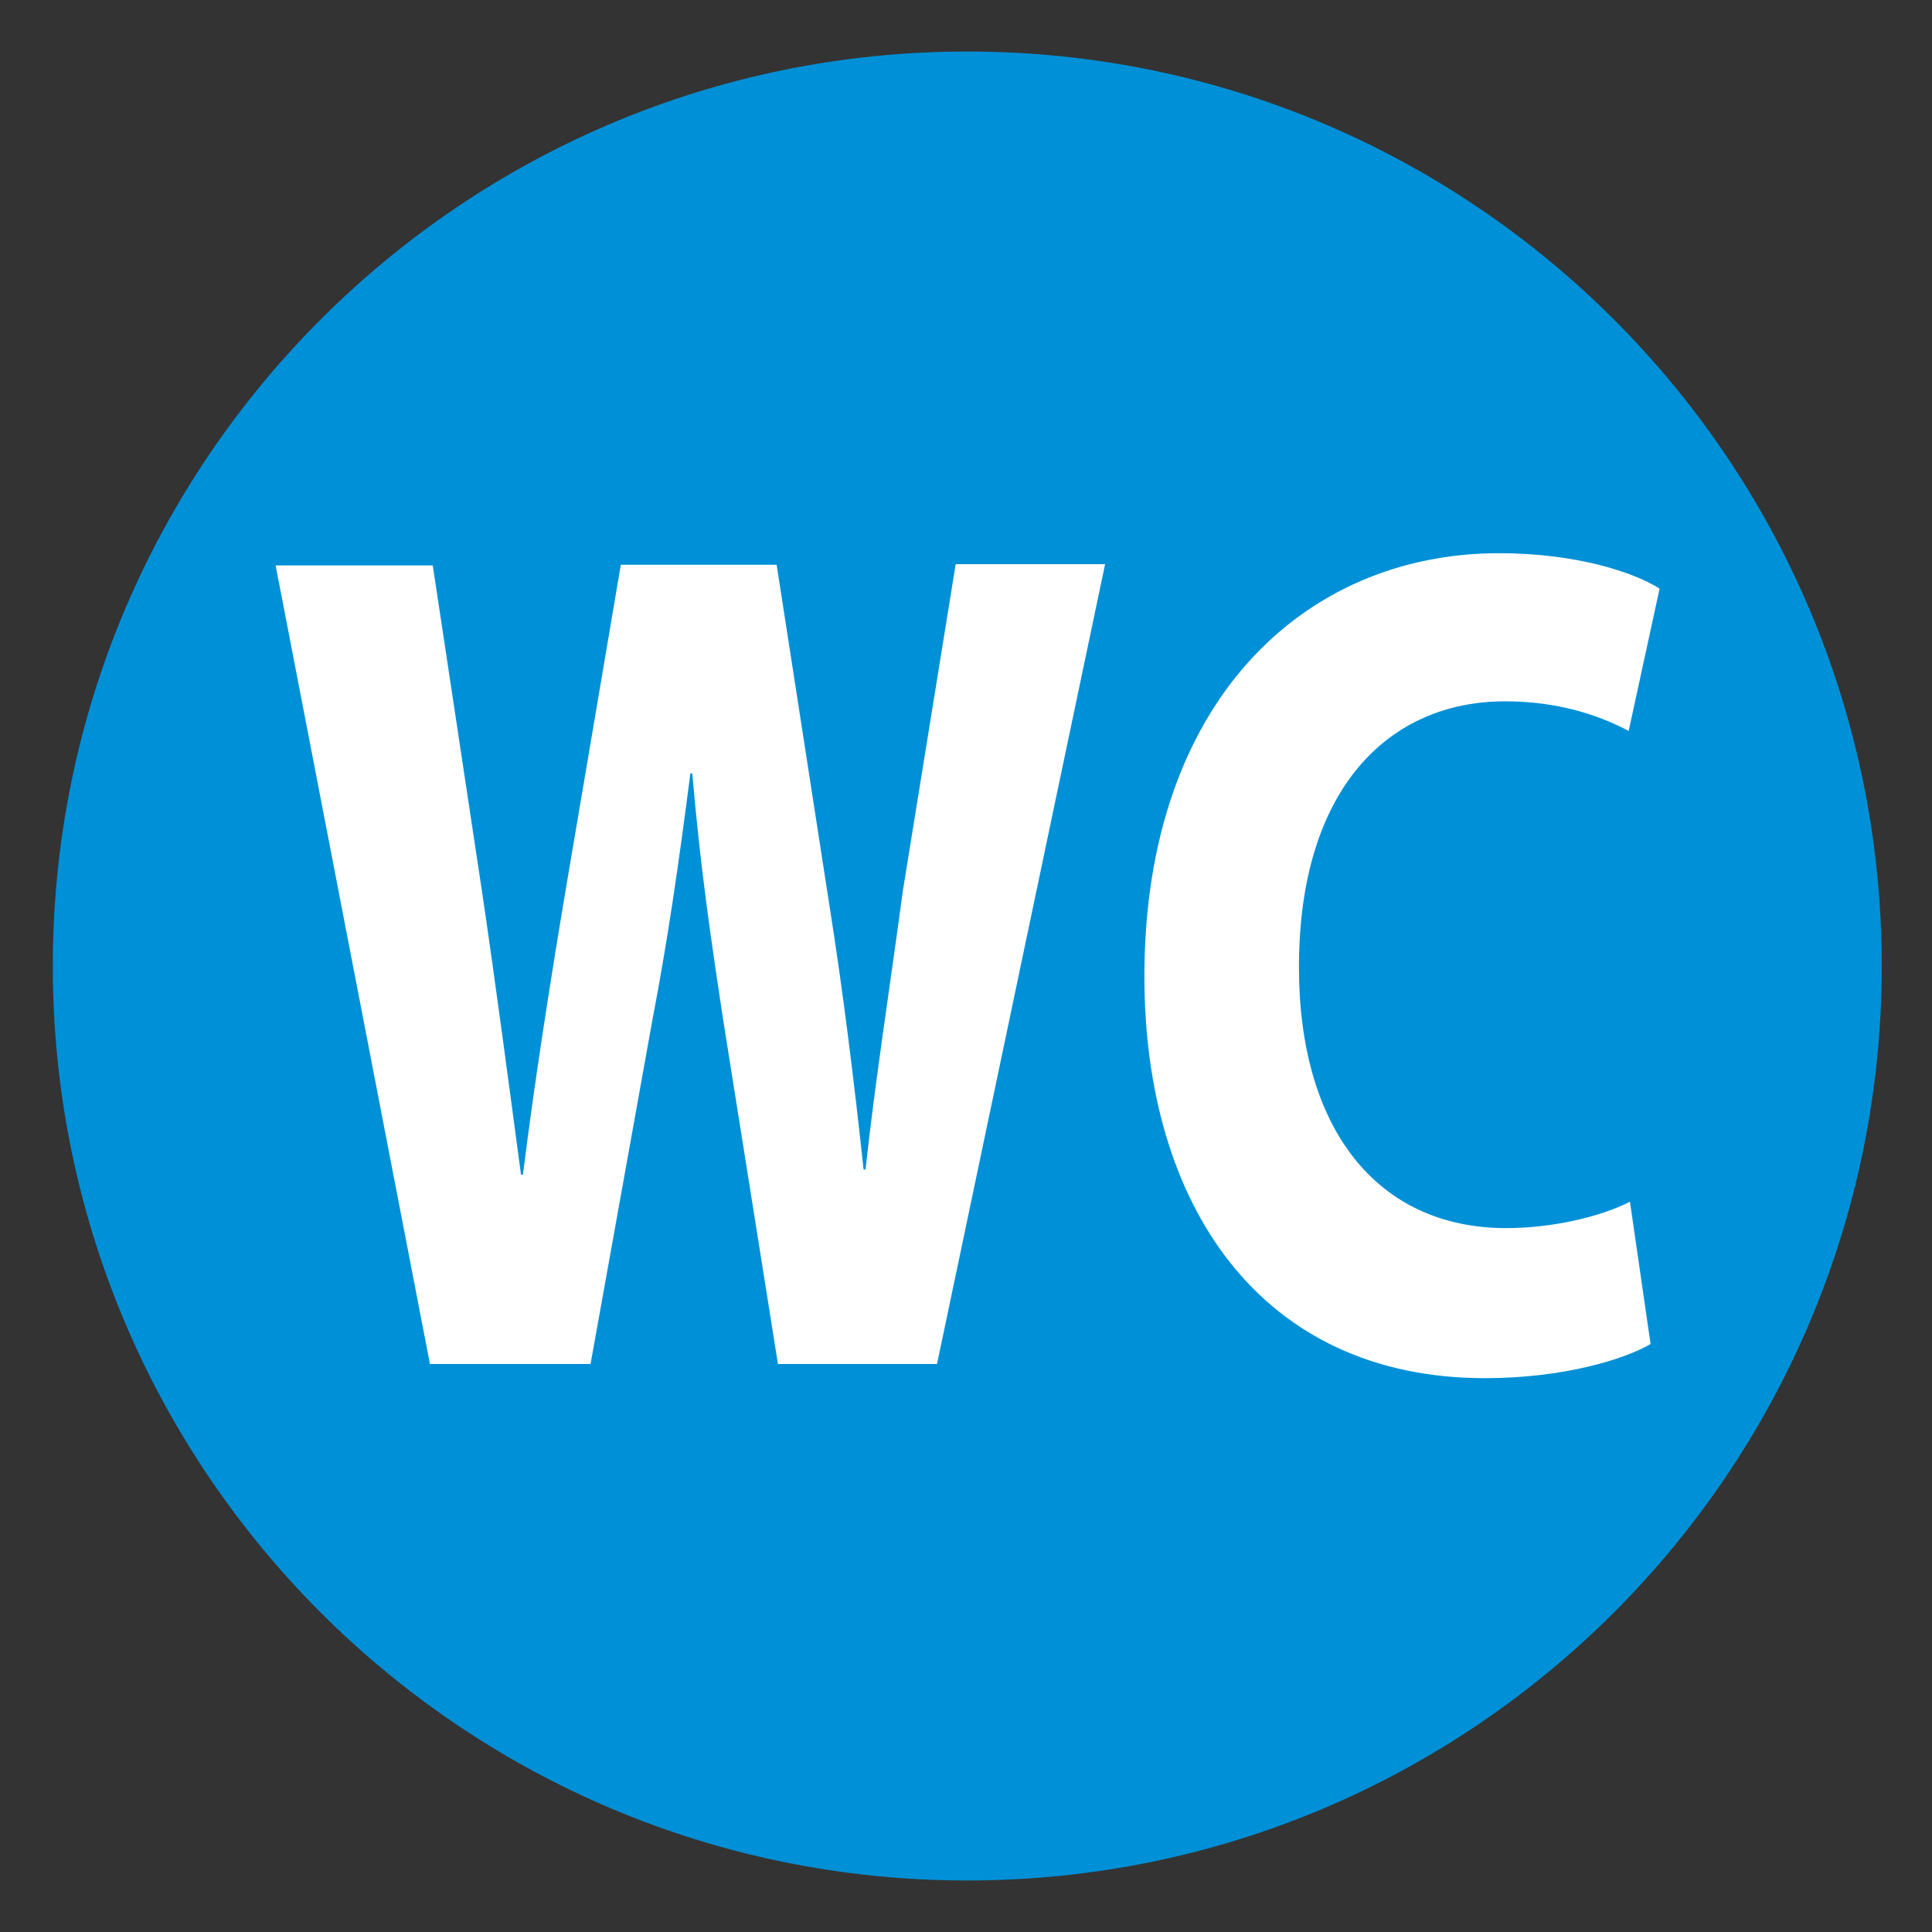 <svg xmlns="http://www.w3.org/2000/svg" viewBox="0 0 300 300" style="enable-background:new 0 0 300 300" xml:space="preserve"><rect x="0" y="0" width="300" height="300" fill="#333333" stroke="none"/><path d="M150.2 292c78.4 0 142-63.6 142-142S228.6 8 150.2 8 8.2 71.6 8.2 150s63.6 142 142 142" style="fill:#0090d7"/><path d="m66.8 212-24-124.2h24.4l7.7 51c2.2 14.9 4.3 30.9 6 43.6h.3c1.7-13.6 4-28.5 6.6-44l8.6-50.7h24.2l8.1 52.3c2.3 14.5 3.9 27.8 5.4 41.6h.3c1.5-13.8 3.8-28.4 5.8-43.3l8.2-50.7h23.2l-26.1 124.2h-24.7l-8.5-53.4c-1.9-12.5-3.6-24.1-4.8-38.3h-.3c-1.8 14-3.5 25.8-5.9 38.3l-9.6 53.4H66.8v.2zm189.5-3.3c-4.1 2.4-13.6 5.3-25.7 5.3-34.9 0-52.9-26.9-52.9-62.4 0-42.4 24.6-65.7 55.1-65.7 11.8 0 20.8 2.9 24.9 5.5l-4.8 22.1c-4.5-2.4-10.9-4.6-19.2-4.6-18 0-32 13.5-32 41.3 0 24.9 12 40.5 32.2 40.5 7 0 14.5-1.7 19.2-4.1l3.2 22.1z" style="fill:#fff"/></svg>